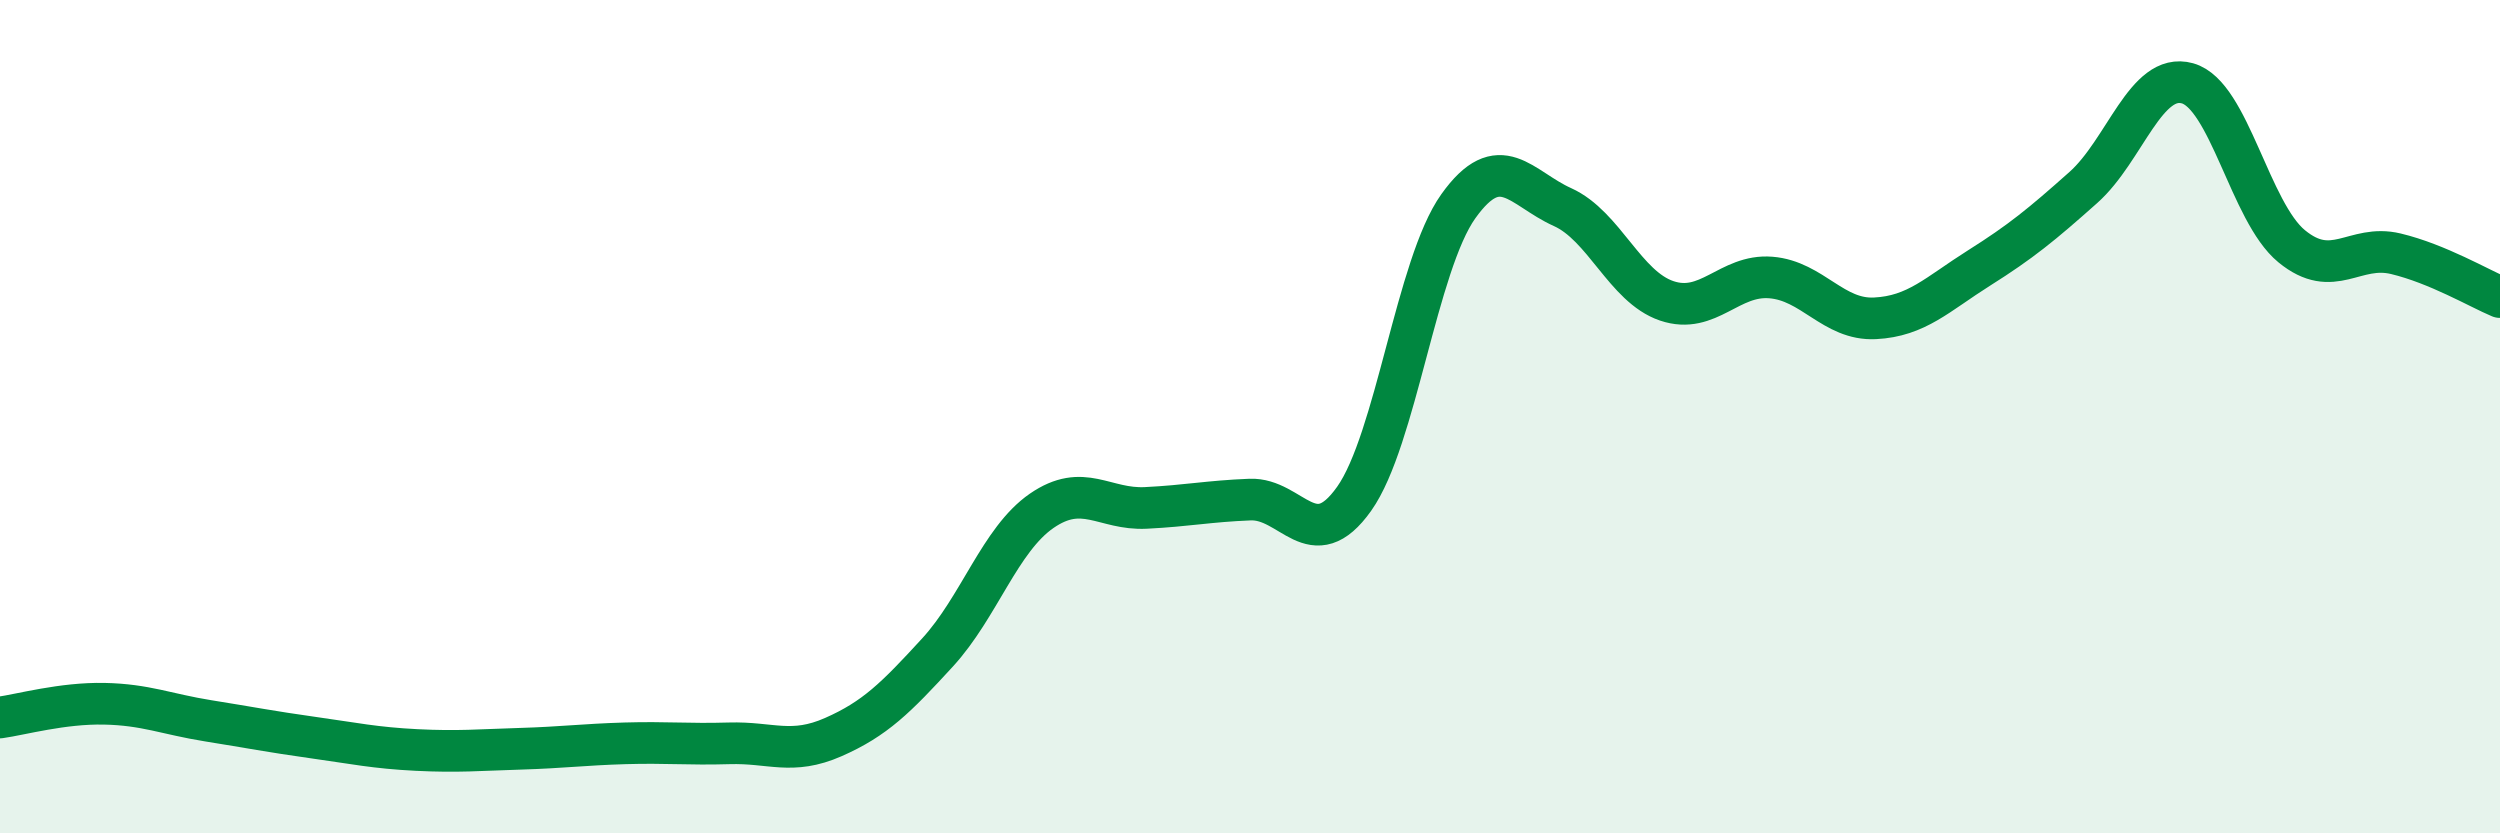 
    <svg width="60" height="20" viewBox="0 0 60 20" xmlns="http://www.w3.org/2000/svg">
      <path
        d="M 0,17.22 C 0.5,17.15 1.5,16.87 2.5,16.89 C 3.5,16.91 4,17.14 5,17.3 C 6,17.46 6.5,17.56 7.5,17.7 C 8.5,17.84 9,17.95 10,18 C 11,18.05 11.5,18 12.5,17.97 C 13.5,17.94 14,17.87 15,17.84 C 16,17.81 16.5,17.87 17.5,17.84 C 18.5,17.81 19,18.13 20,17.69 C 21,17.25 21.5,16.75 22.5,15.66 C 23.5,14.57 24,12.95 25,12.26 C 26,11.57 26.5,12.24 27.5,12.19 C 28.5,12.14 29,12.03 30,11.99 C 31,11.95 31.5,13.38 32.5,11.97 C 33.5,10.56 34,6.35 35,4.95 C 36,3.55 36.5,4.52 37.5,4.97 C 38.5,5.42 39,6.88 40,7.22 C 41,7.56 41.5,6.58 42.5,6.66 C 43.5,6.74 44,7.69 45,7.64 C 46,7.59 46.5,7.06 47.5,6.43 C 48.5,5.8 49,5.39 50,4.5 C 51,3.61 51.5,1.72 52.5,2 C 53.5,2.28 54,5.09 55,5.91 C 56,6.73 56.5,5.85 57.5,6.09 C 58.5,6.33 59.5,6.92 60,7.13L60 20L0 20Z"
        fill="#008740"
        opacity="0.1"
        stroke-linecap="round"
        stroke-linejoin="round"
      />
      <path
        d="M 0,17.22 C 0.5,17.15 1.5,16.87 2.5,16.89 C 3.5,16.91 4,17.14 5,17.3 C 6,17.46 6.5,17.56 7.5,17.7 C 8.5,17.84 9,17.95 10,18 C 11,18.05 11.5,18 12.5,17.97 C 13.5,17.94 14,17.87 15,17.84 C 16,17.81 16.5,17.87 17.5,17.84 C 18.5,17.81 19,18.13 20,17.69 C 21,17.25 21.5,16.75 22.5,15.66 C 23.5,14.57 24,12.95 25,12.26 C 26,11.57 26.5,12.24 27.5,12.19 C 28.5,12.14 29,12.03 30,11.99 C 31,11.95 31.5,13.38 32.5,11.97 C 33.5,10.56 34,6.35 35,4.95 C 36,3.55 36.5,4.52 37.5,4.97 C 38.5,5.42 39,6.88 40,7.22 C 41,7.56 41.5,6.58 42.5,6.66 C 43.5,6.74 44,7.69 45,7.64 C 46,7.59 46.5,7.06 47.5,6.43 C 48.5,5.8 49,5.39 50,4.5 C 51,3.61 51.5,1.72 52.5,2 C 53.5,2.28 54,5.09 55,5.91 C 56,6.73 56.5,5.85 57.5,6.09 C 58.5,6.33 59.5,6.92 60,7.13"
        stroke="#008740"
        stroke-width="1"
        fill="none"
        stroke-linecap="round"
        stroke-linejoin="round"
      />
    </svg>
  